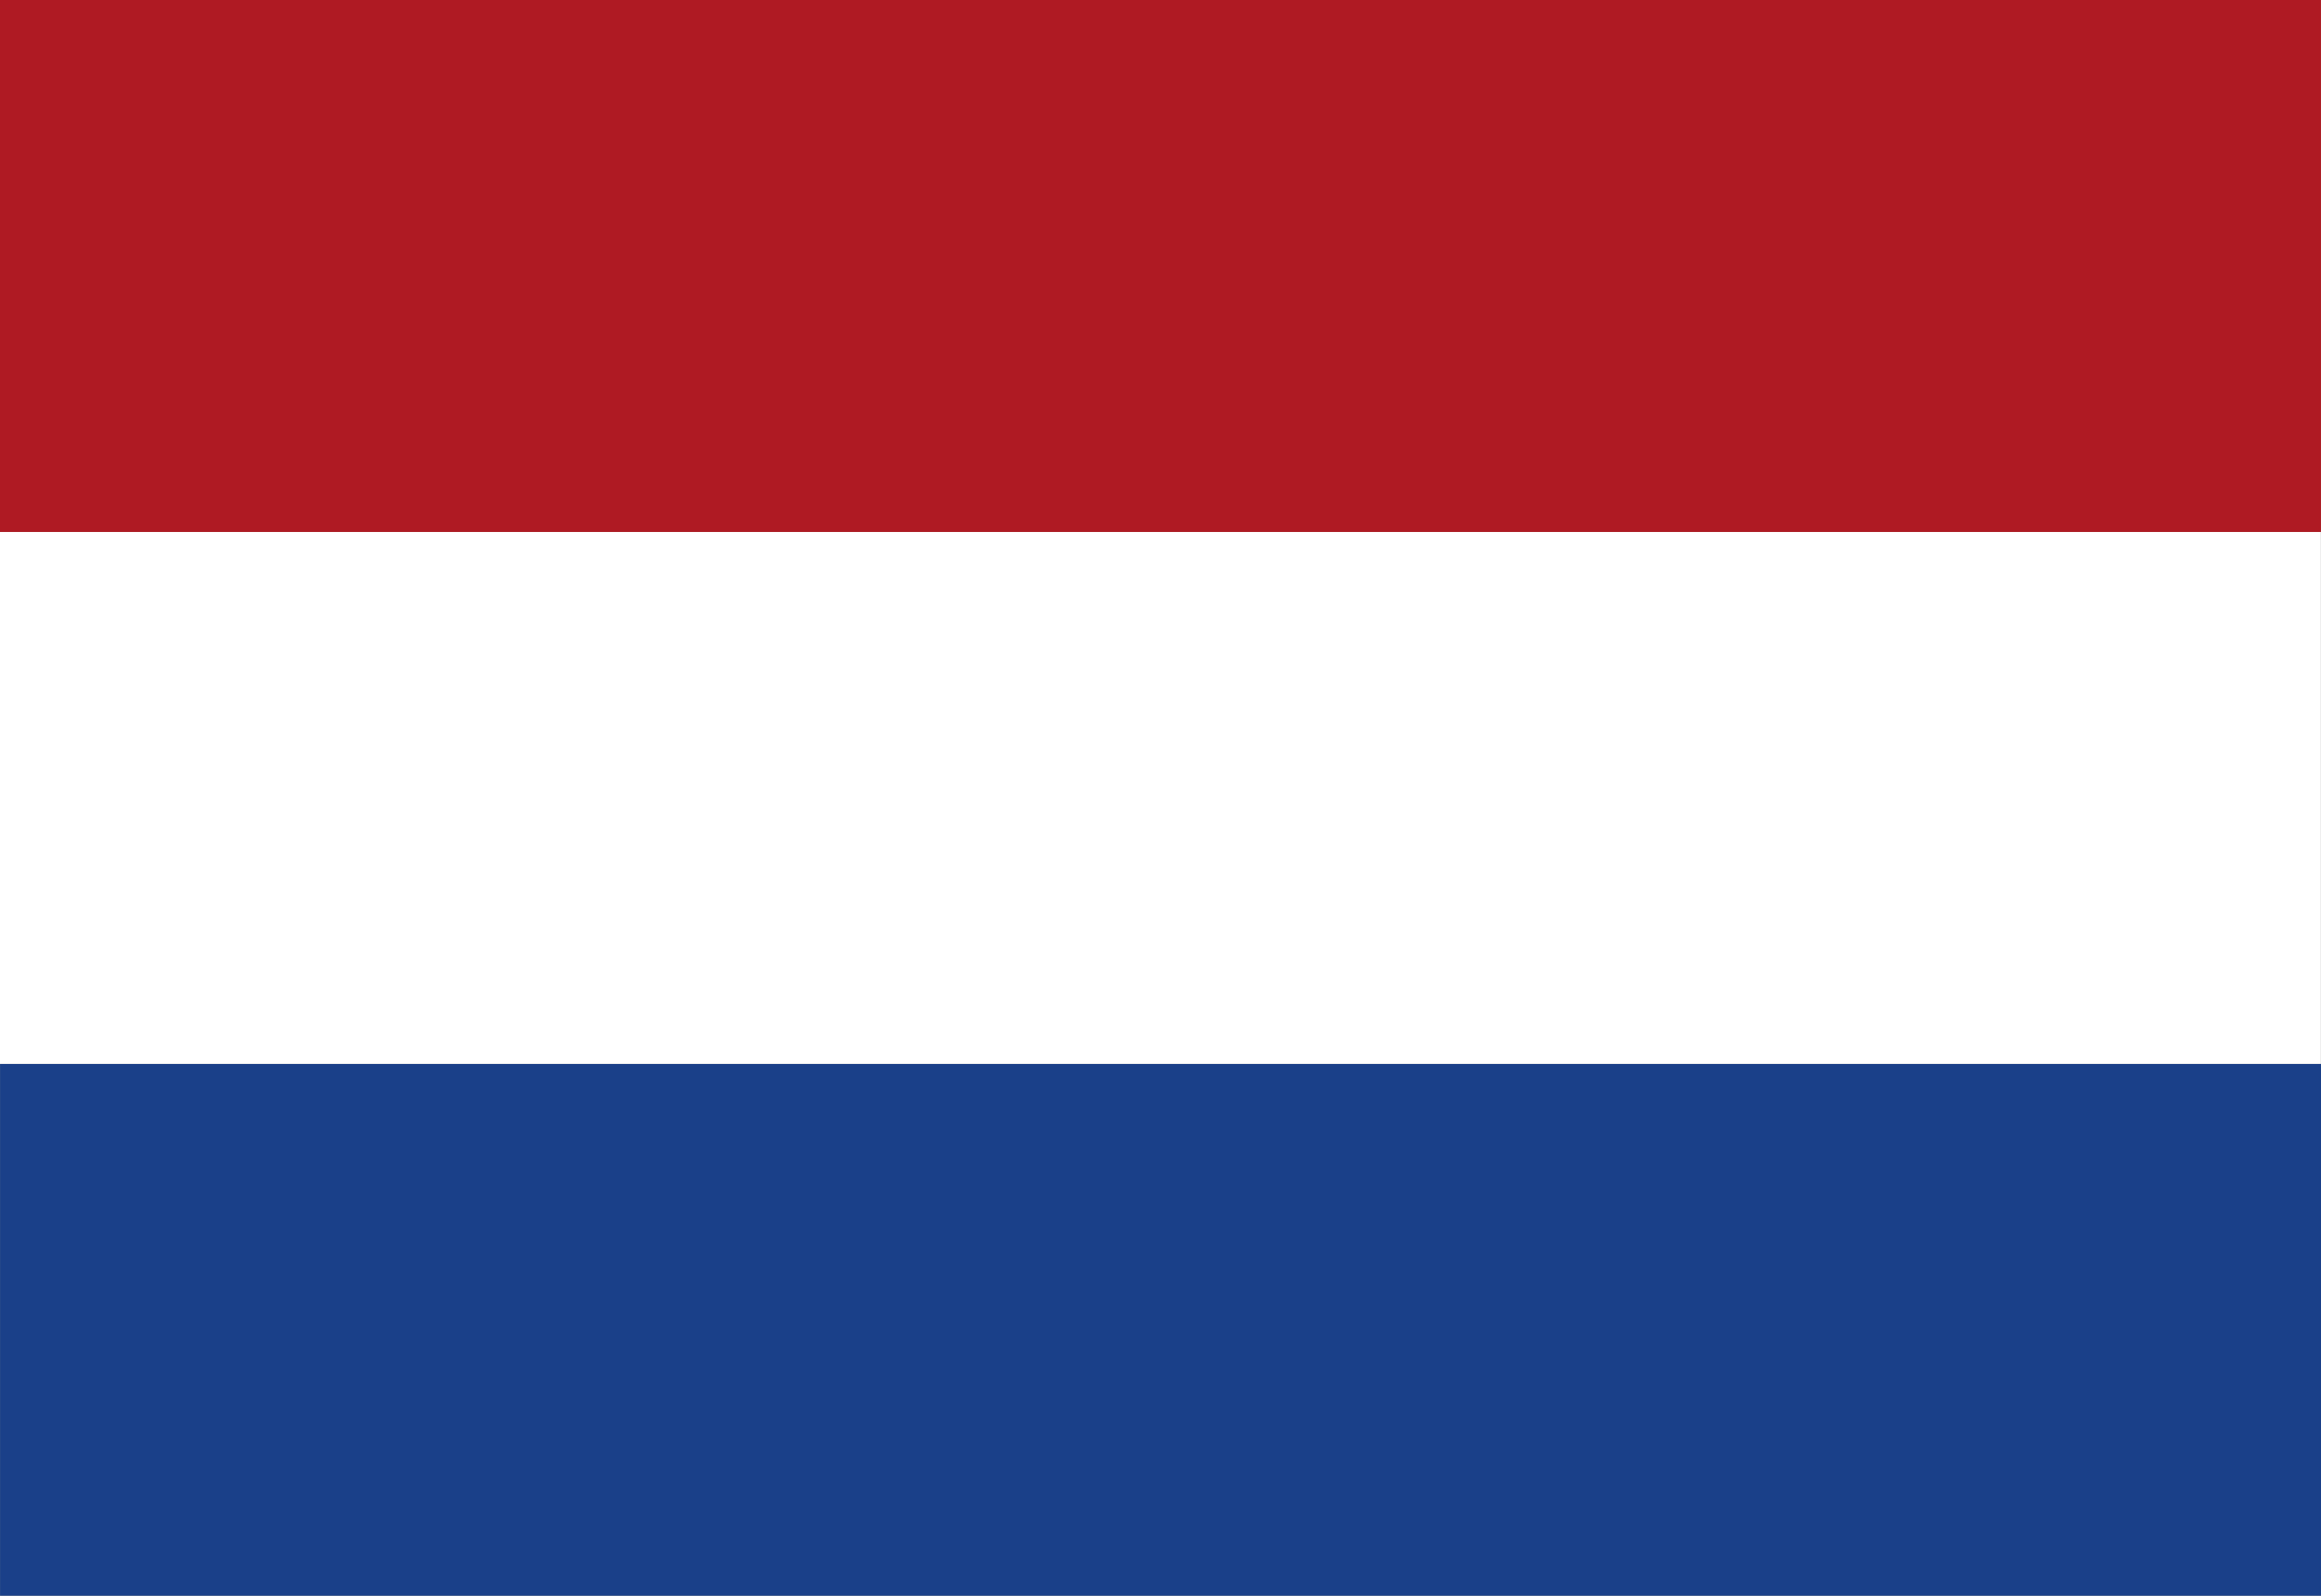 <?xml version="1.0" encoding="utf-8"?>
<!-- Generator: Adobe Illustrator 26.3.1, SVG Export Plug-In . SVG Version: 6.00 Build 0)  -->
<svg version="1.1" id="Laag_1" xmlns="http://www.w3.org/2000/svg" xmlns:xlink="http://www.w3.org/1999/xlink" x="0px" y="0px"
	 viewBox="0 0 90.71 62.36" style="enable-background:new 0 0 90.71 62.36;" xml:space="preserve">
<rect x="0" y="0" width="90.71" height="62.36" fill="#808080" stroke="none"/>
<style type="text/css">
	.st0{fill:#253164;}
	.st1{clip-path:url(#XMLID_00000008123743140004757060000011503671263053039524_);}
	.st2{fill:#FFFFFF;}
	.st3{fill:#C7161A;}
	.st4{fill:#1A4089;}
	.st5{fill:#AF1A23;}
</style>
<g id="XMLID_1964_">
	
		<rect id="XMLID_1967_" x="34.96" y="6.61" transform="matrix(9.796057e-11 1 -1 9.796057e-11 97.323 6.614)" class="st4" width="20.79" height="90.71"/>
	
		<rect id="XMLID_1966_" x="34.96" y="-14.17" transform="matrix(9.796057e-11 1 -1 9.796057e-11 76.535 -14.173)" class="st2" width="20.79" height="90.71"/>
	
		<rect id="XMLID_1965_" x="34.96" y="-34.96" transform="matrix(9.796057e-11 1 -1 9.796057e-11 55.748 -34.961)" class="st5" width="20.79" height="90.71"/>
</g>
</svg>
